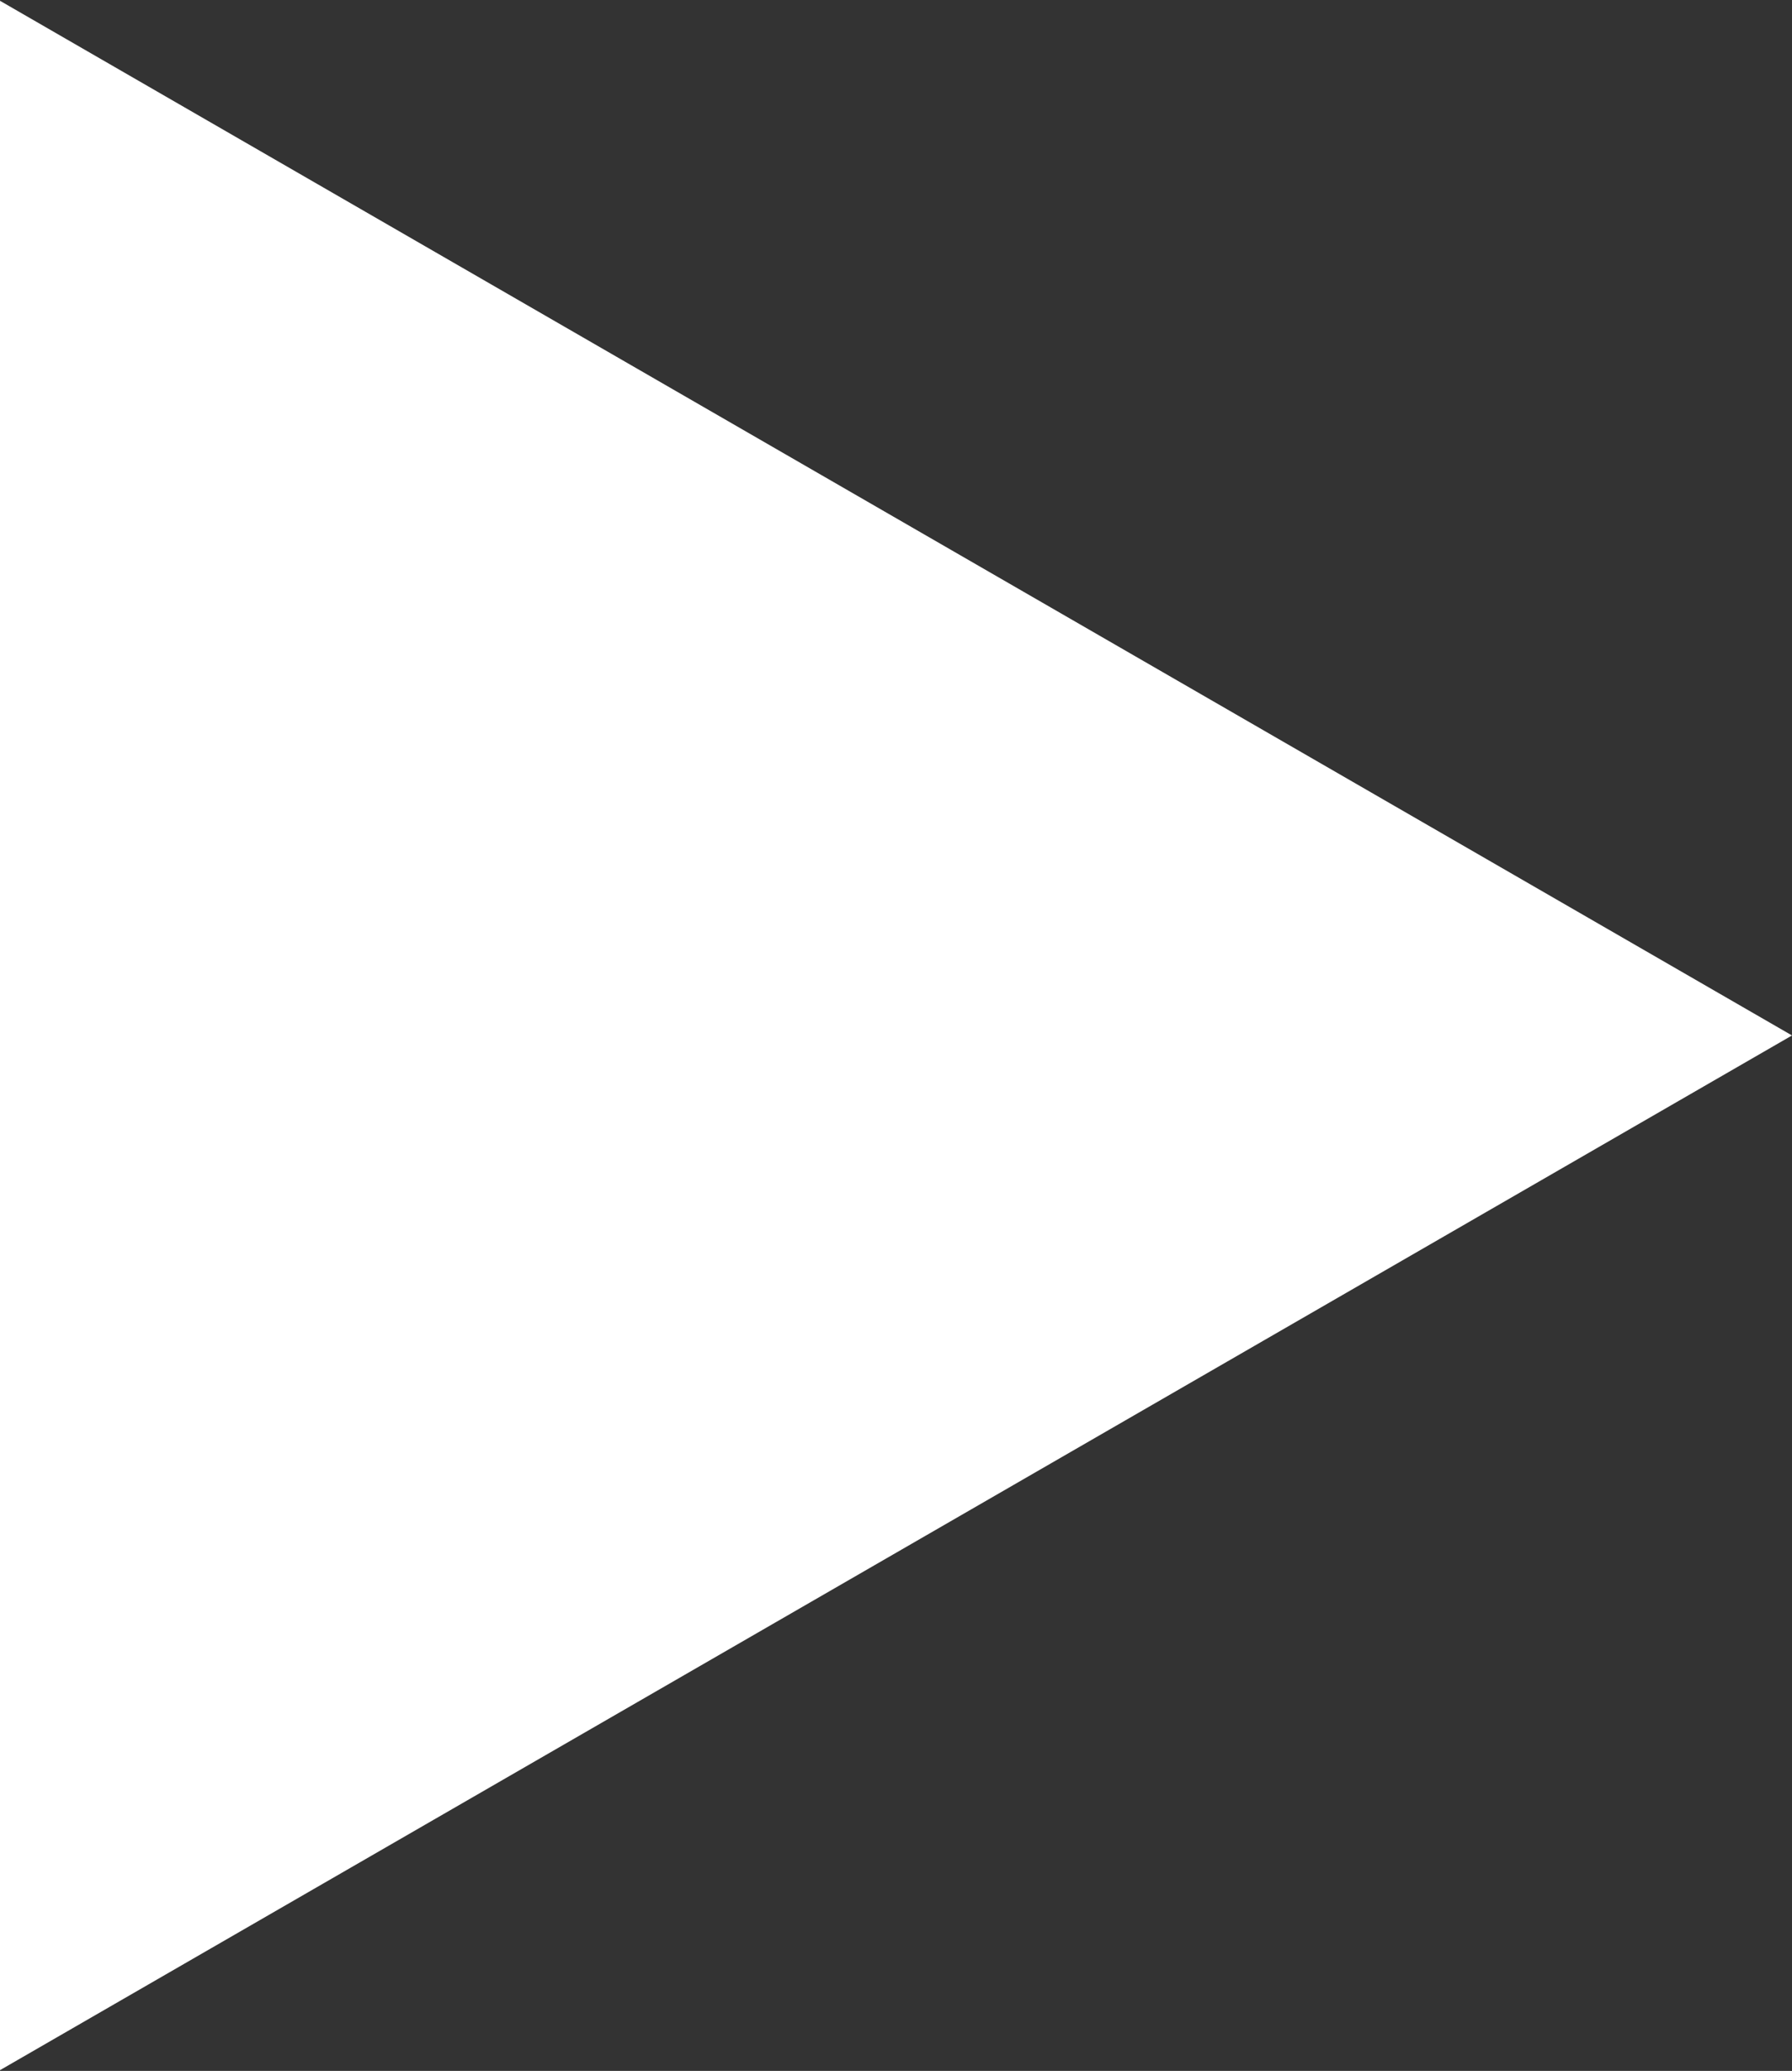 <?xml version="1.0" encoding="UTF-8"?> <svg xmlns="http://www.w3.org/2000/svg" width="45" height="52" viewBox="0 0 45 52" fill="none"><rect x="0" y="0" width="45" height="52" fill="#333333" stroke="none"/><g clip-path="url(#clip0_3633_9)"><g clip-path="url(#clip1_3633_9)"><path d="M0 0.02L45 26L8.50123e-08 51.981L0 0.02Z" fill="white"></path></g></g><defs><clipPath id="clip0_3633_9"><rect width="45" height="52" fill="white"></rect></clipPath><clipPath id="clip1_3633_9"><rect width="45" height="52" fill="white"></rect></clipPath></defs></svg> 